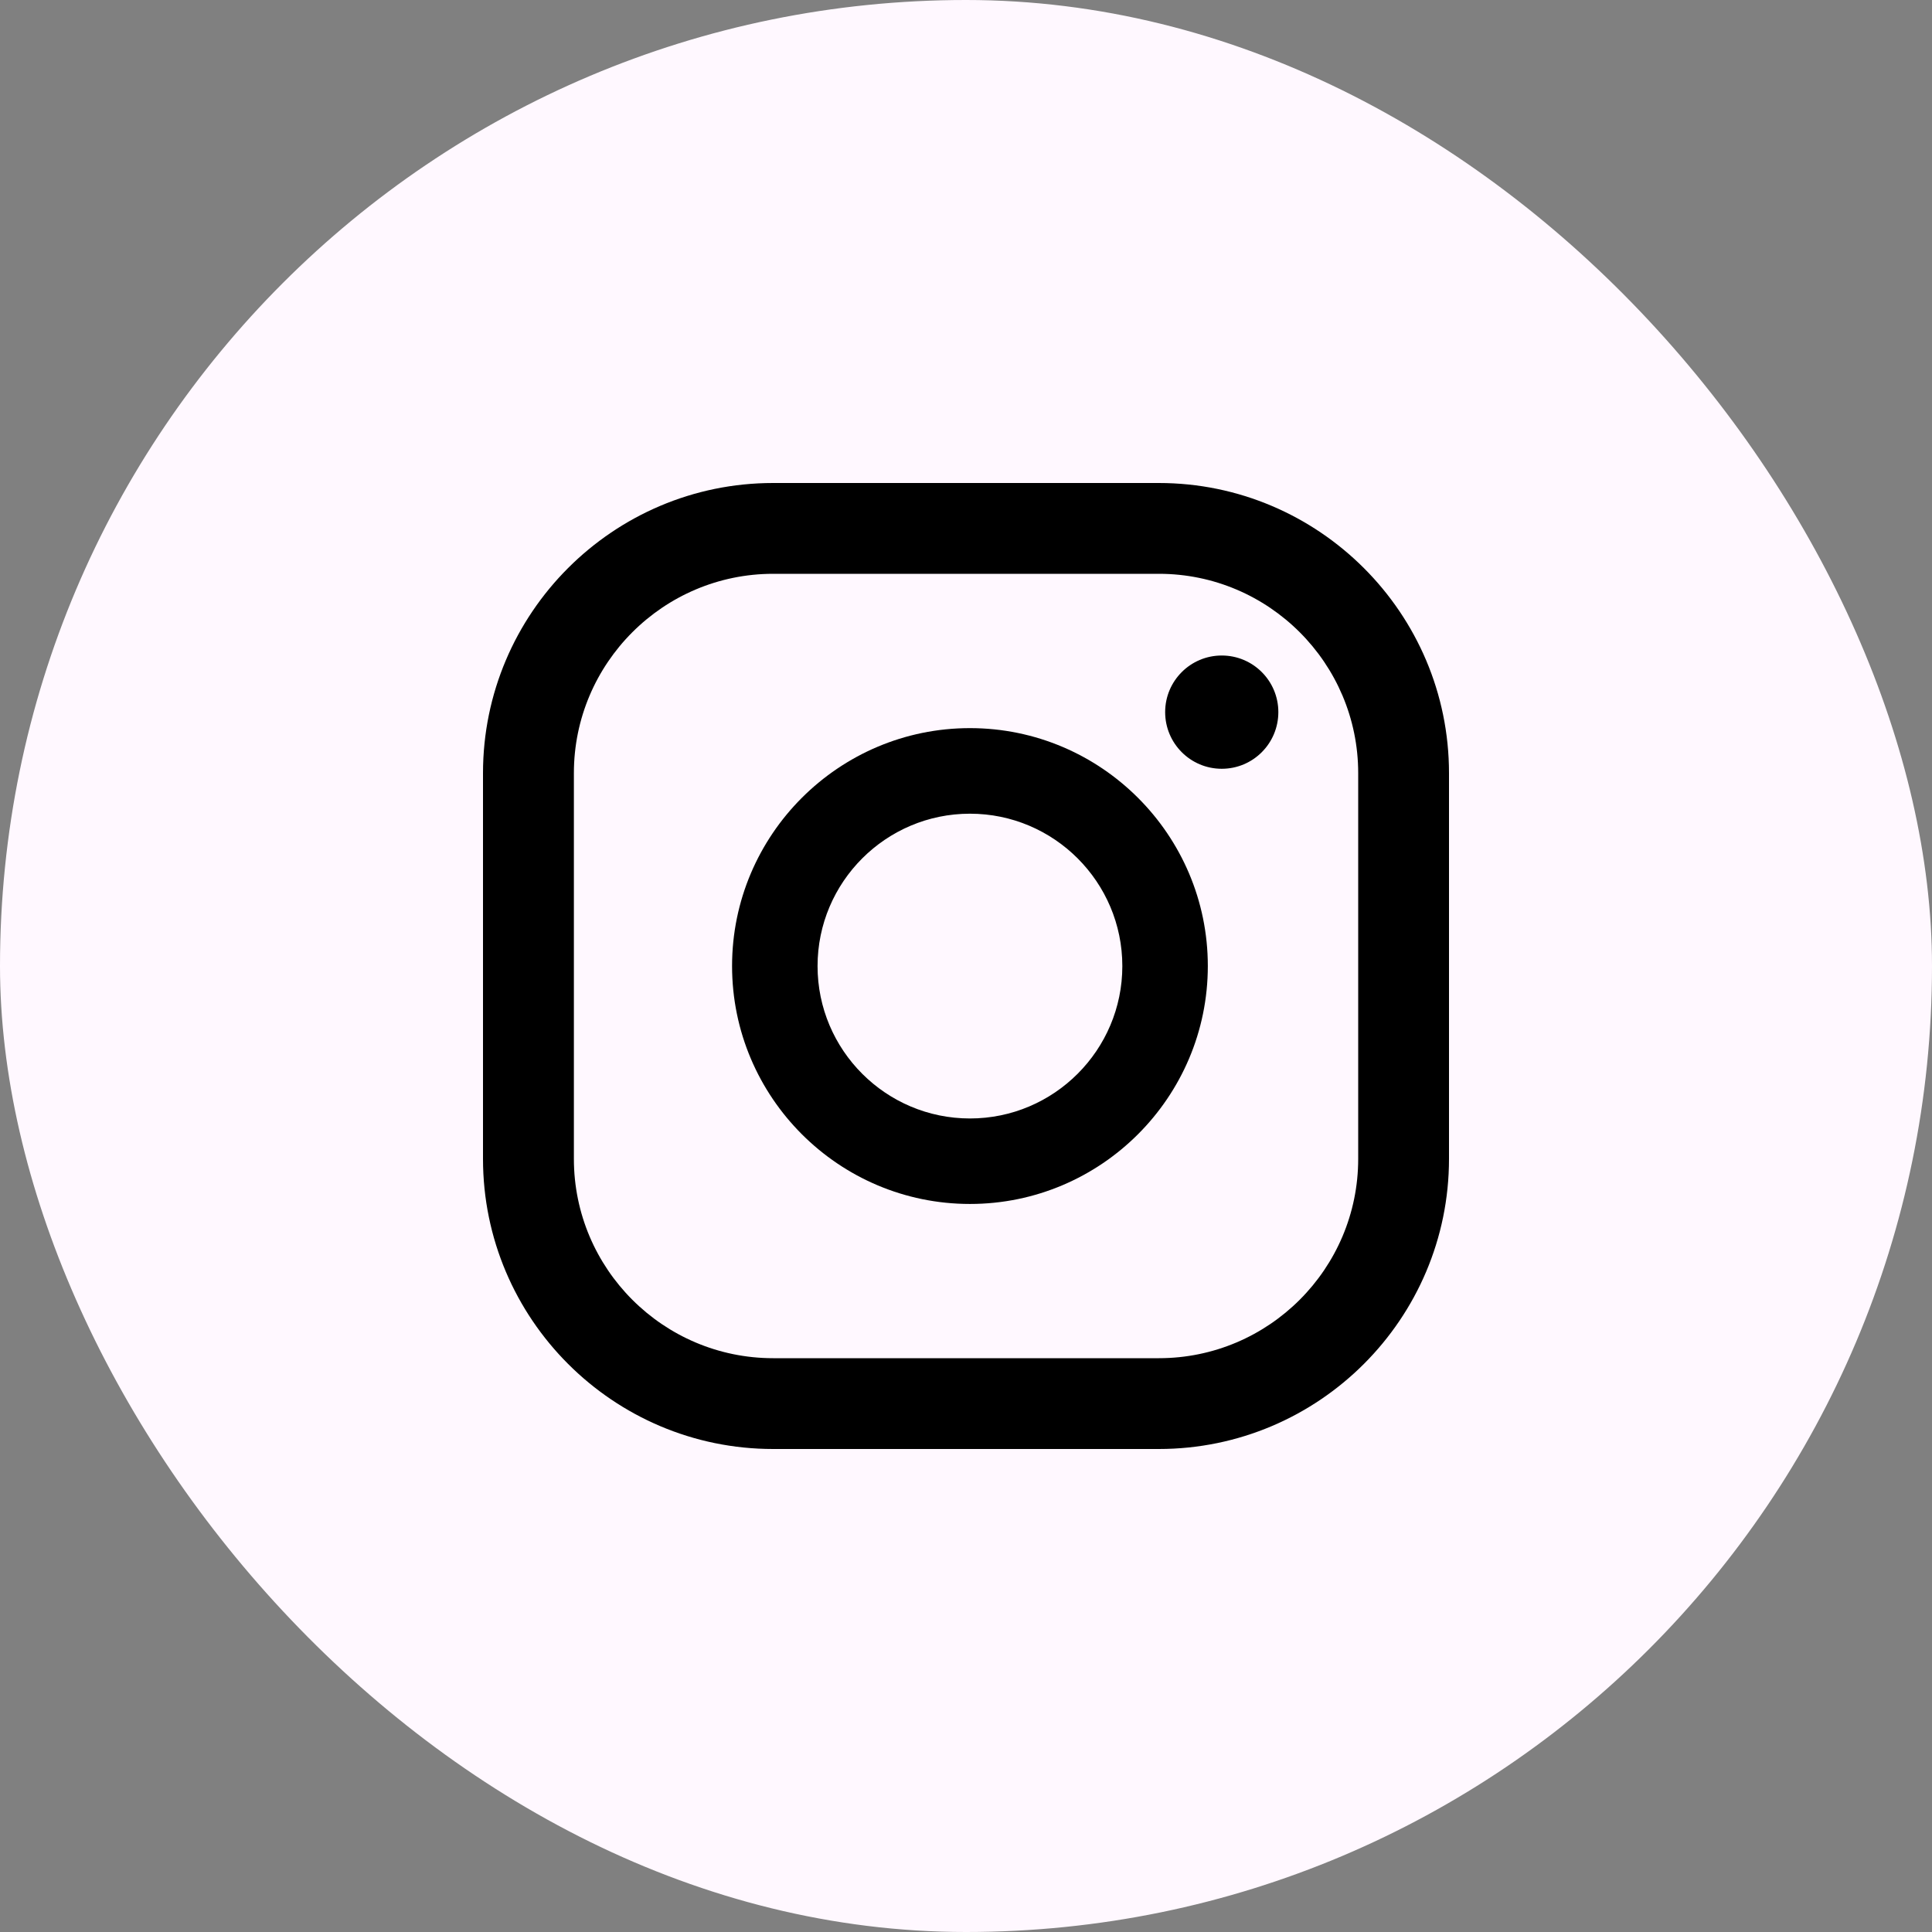<svg xmlns="http://www.w3.org/2000/svg" width="24" height="24" viewBox="0 0 24 24" fill="none"><rect x="0" y="0" width="24" height="24" fill="#808080" stroke="none"/><rect width="24" height="24" rx="12" fill="#FFF8FF"></rect><path d="M15.177 8.143C14.789 8.143 14.474 8.458 14.474 8.846C14.474 9.235 14.789 9.55 15.177 9.55C15.566 9.55 15.88 9.235 15.88 8.846C15.88 8.458 15.566 8.143 15.177 8.143Z" fill="black"></path><path d="M12.049 9.045C10.419 9.045 9.094 10.371 9.094 12C9.094 13.63 10.419 14.956 12.049 14.956C13.678 14.956 15.004 13.63 15.004 12C15.004 10.371 13.678 9.045 12.049 9.045ZM12.049 13.894C11.005 13.894 10.156 13.045 10.156 12.001C10.156 10.957 11.005 10.108 12.049 10.108C13.093 10.108 13.942 10.957 13.942 12.001C13.942 13.044 13.093 13.894 12.049 13.894Z" fill="black"></path><path d="M14.395 18H9.604C7.617 18 6 16.383 6 14.396V9.604C6 7.616 7.617 6 9.604 6H14.395C16.382 6 18 7.617 18 9.604V14.396C18 16.383 16.383 18 14.395 18ZM9.605 7.128C8.24 7.128 7.129 8.239 7.129 9.604V14.396C7.129 15.761 8.239 16.872 9.605 16.872H14.396C15.761 16.872 16.872 15.761 16.872 14.396V9.604C16.872 8.239 15.761 7.128 14.396 7.128H9.605Z" fill="black"></path></svg>